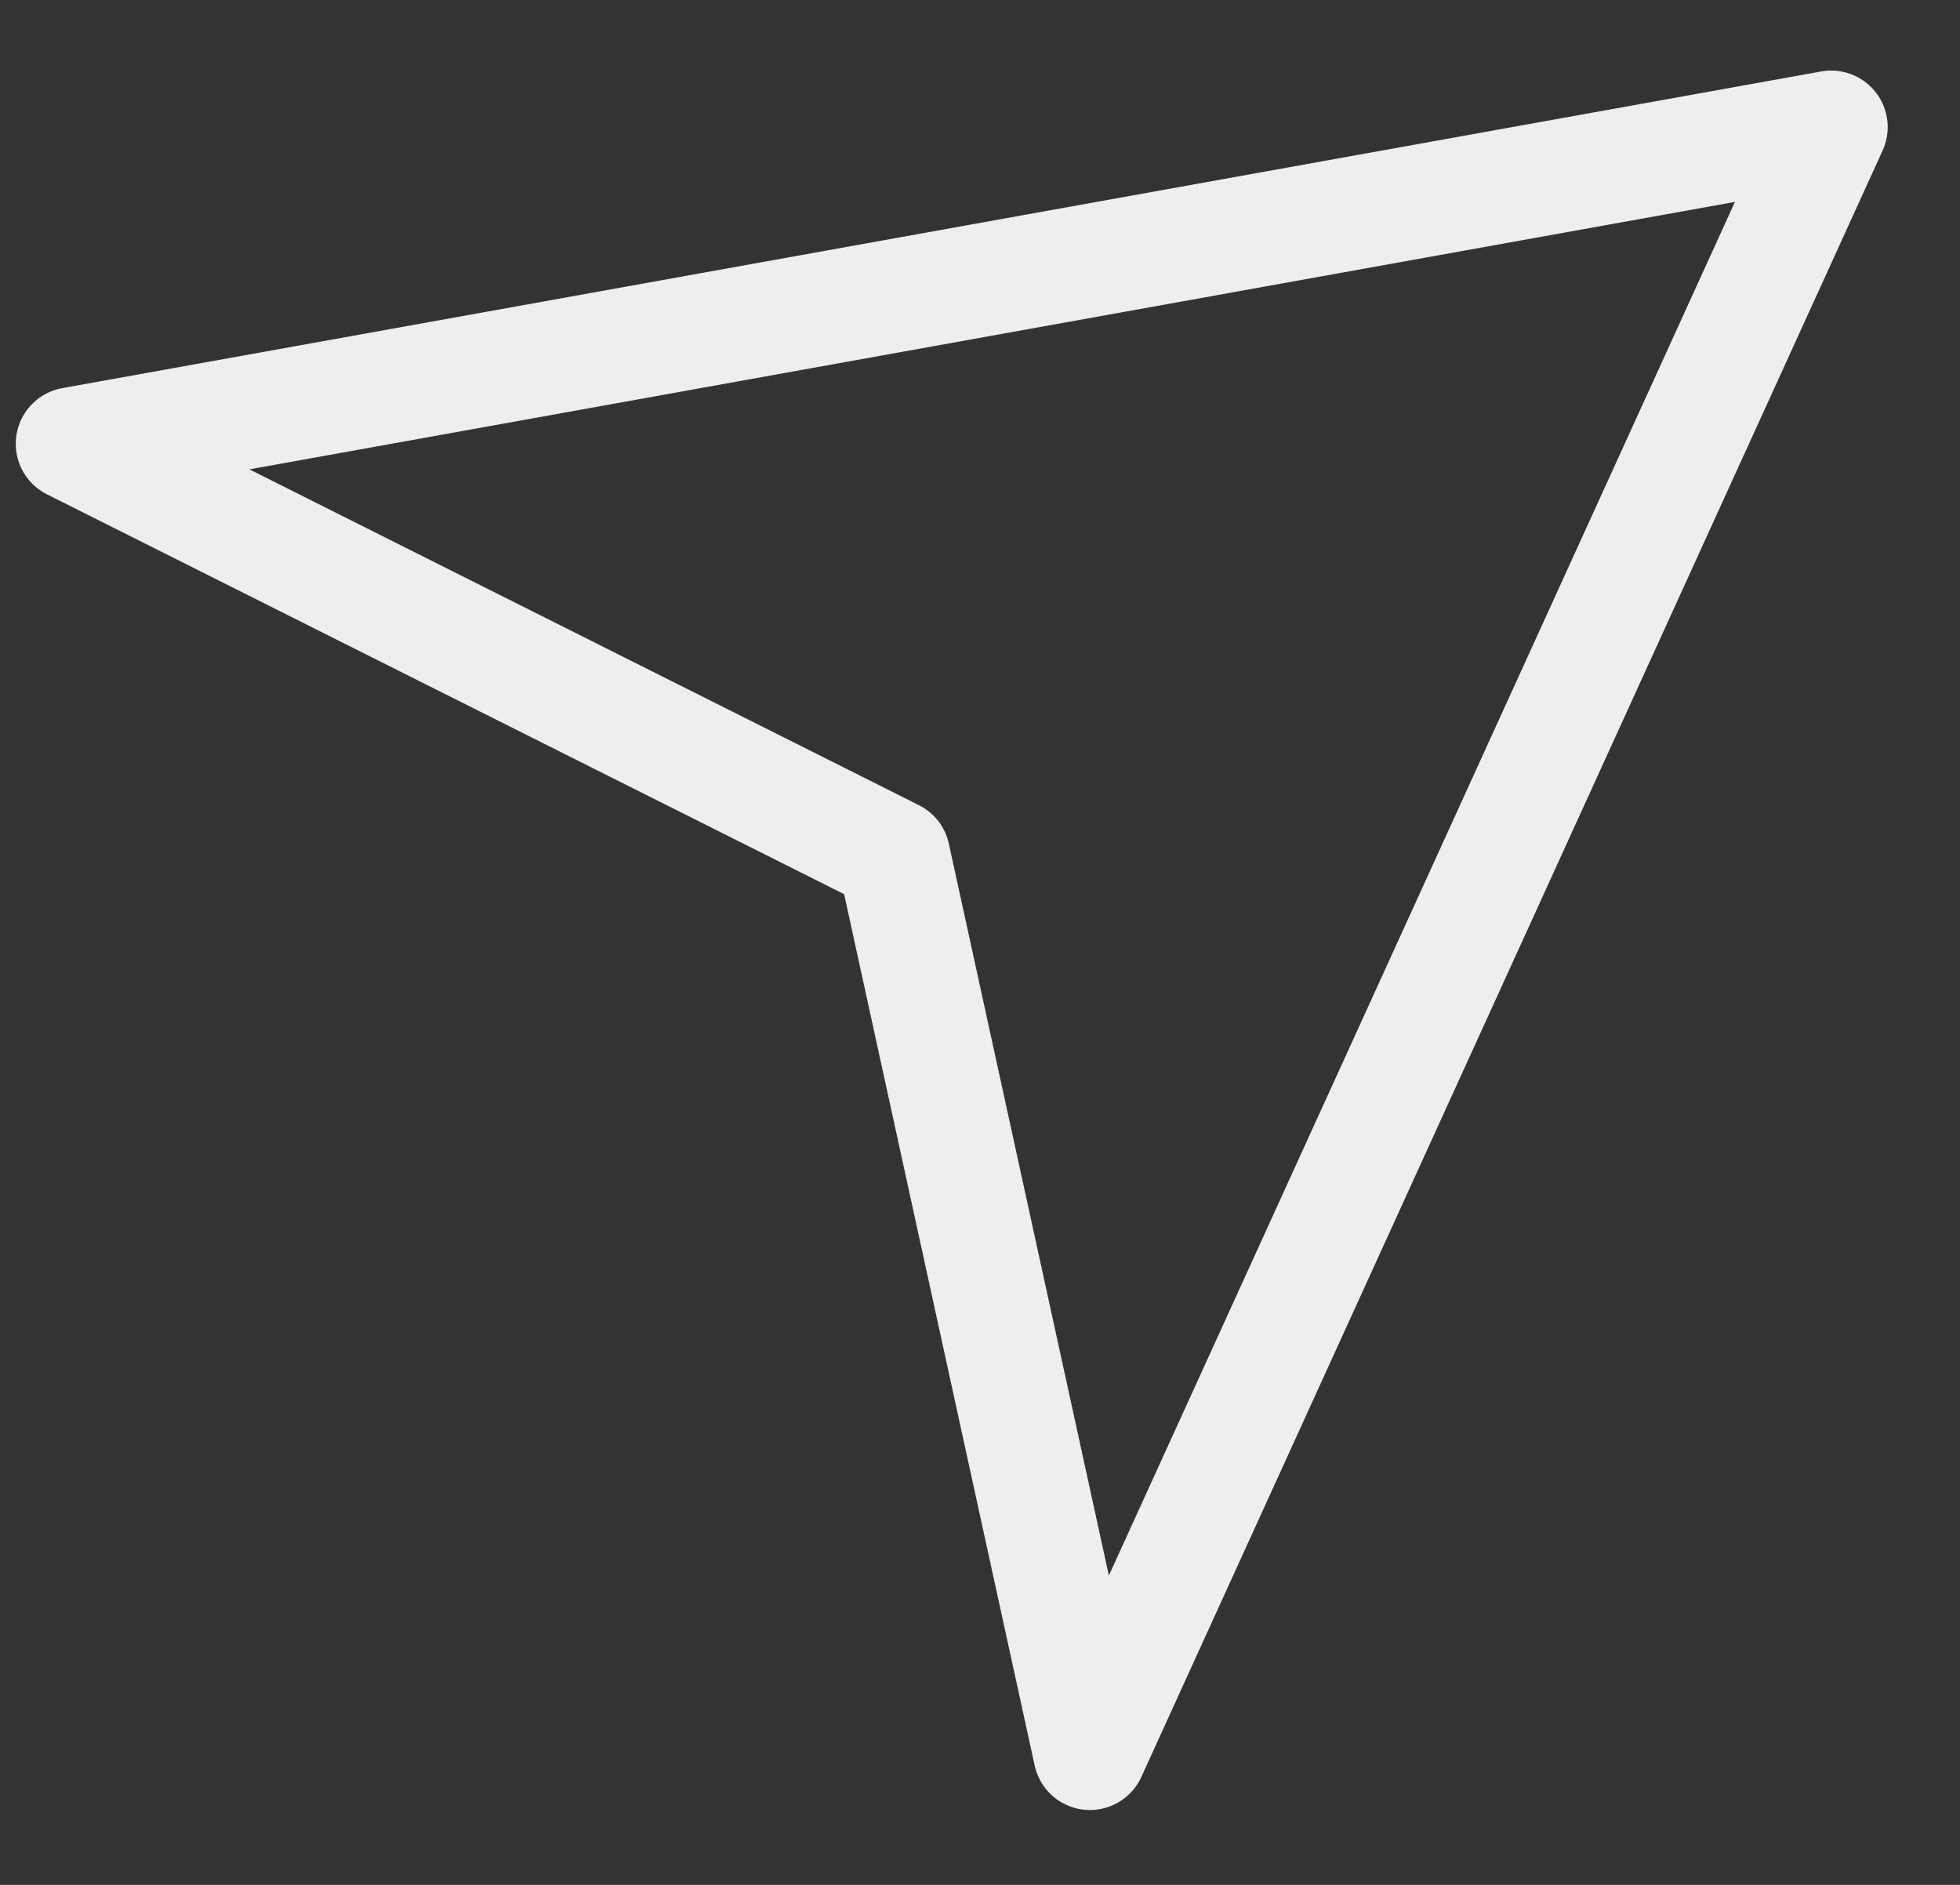 <?xml version="1.0" encoding="UTF-8"?> <svg xmlns="http://www.w3.org/2000/svg" viewBox="1987 2487.5 26 25" width="26" height="25"><rect x="1987" y="2487.5" width="26" height="25" fill="#333333" stroke="none"/><path fill="none" stroke="#eeeeee" fill-opacity="1" stroke-width="1.5" stroke-opacity="1" color="rgb(51, 51, 51)" stroke-linejoin="round" id="tSvg15f475e44e0" d="M 2011.291 2489.186 C 2003.513 2490.586 1995.736 2491.986 1987.959 2493.386 C 1991.591 2495.207 1995.222 2497.028 1998.854 2498.85 C 1999.722 2502.819 2000.59 2506.788 2001.458 2510.757C 2004.736 2503.567 2008.013 2496.376 2011.291 2489.186Z"></path><defs> </defs></svg> 